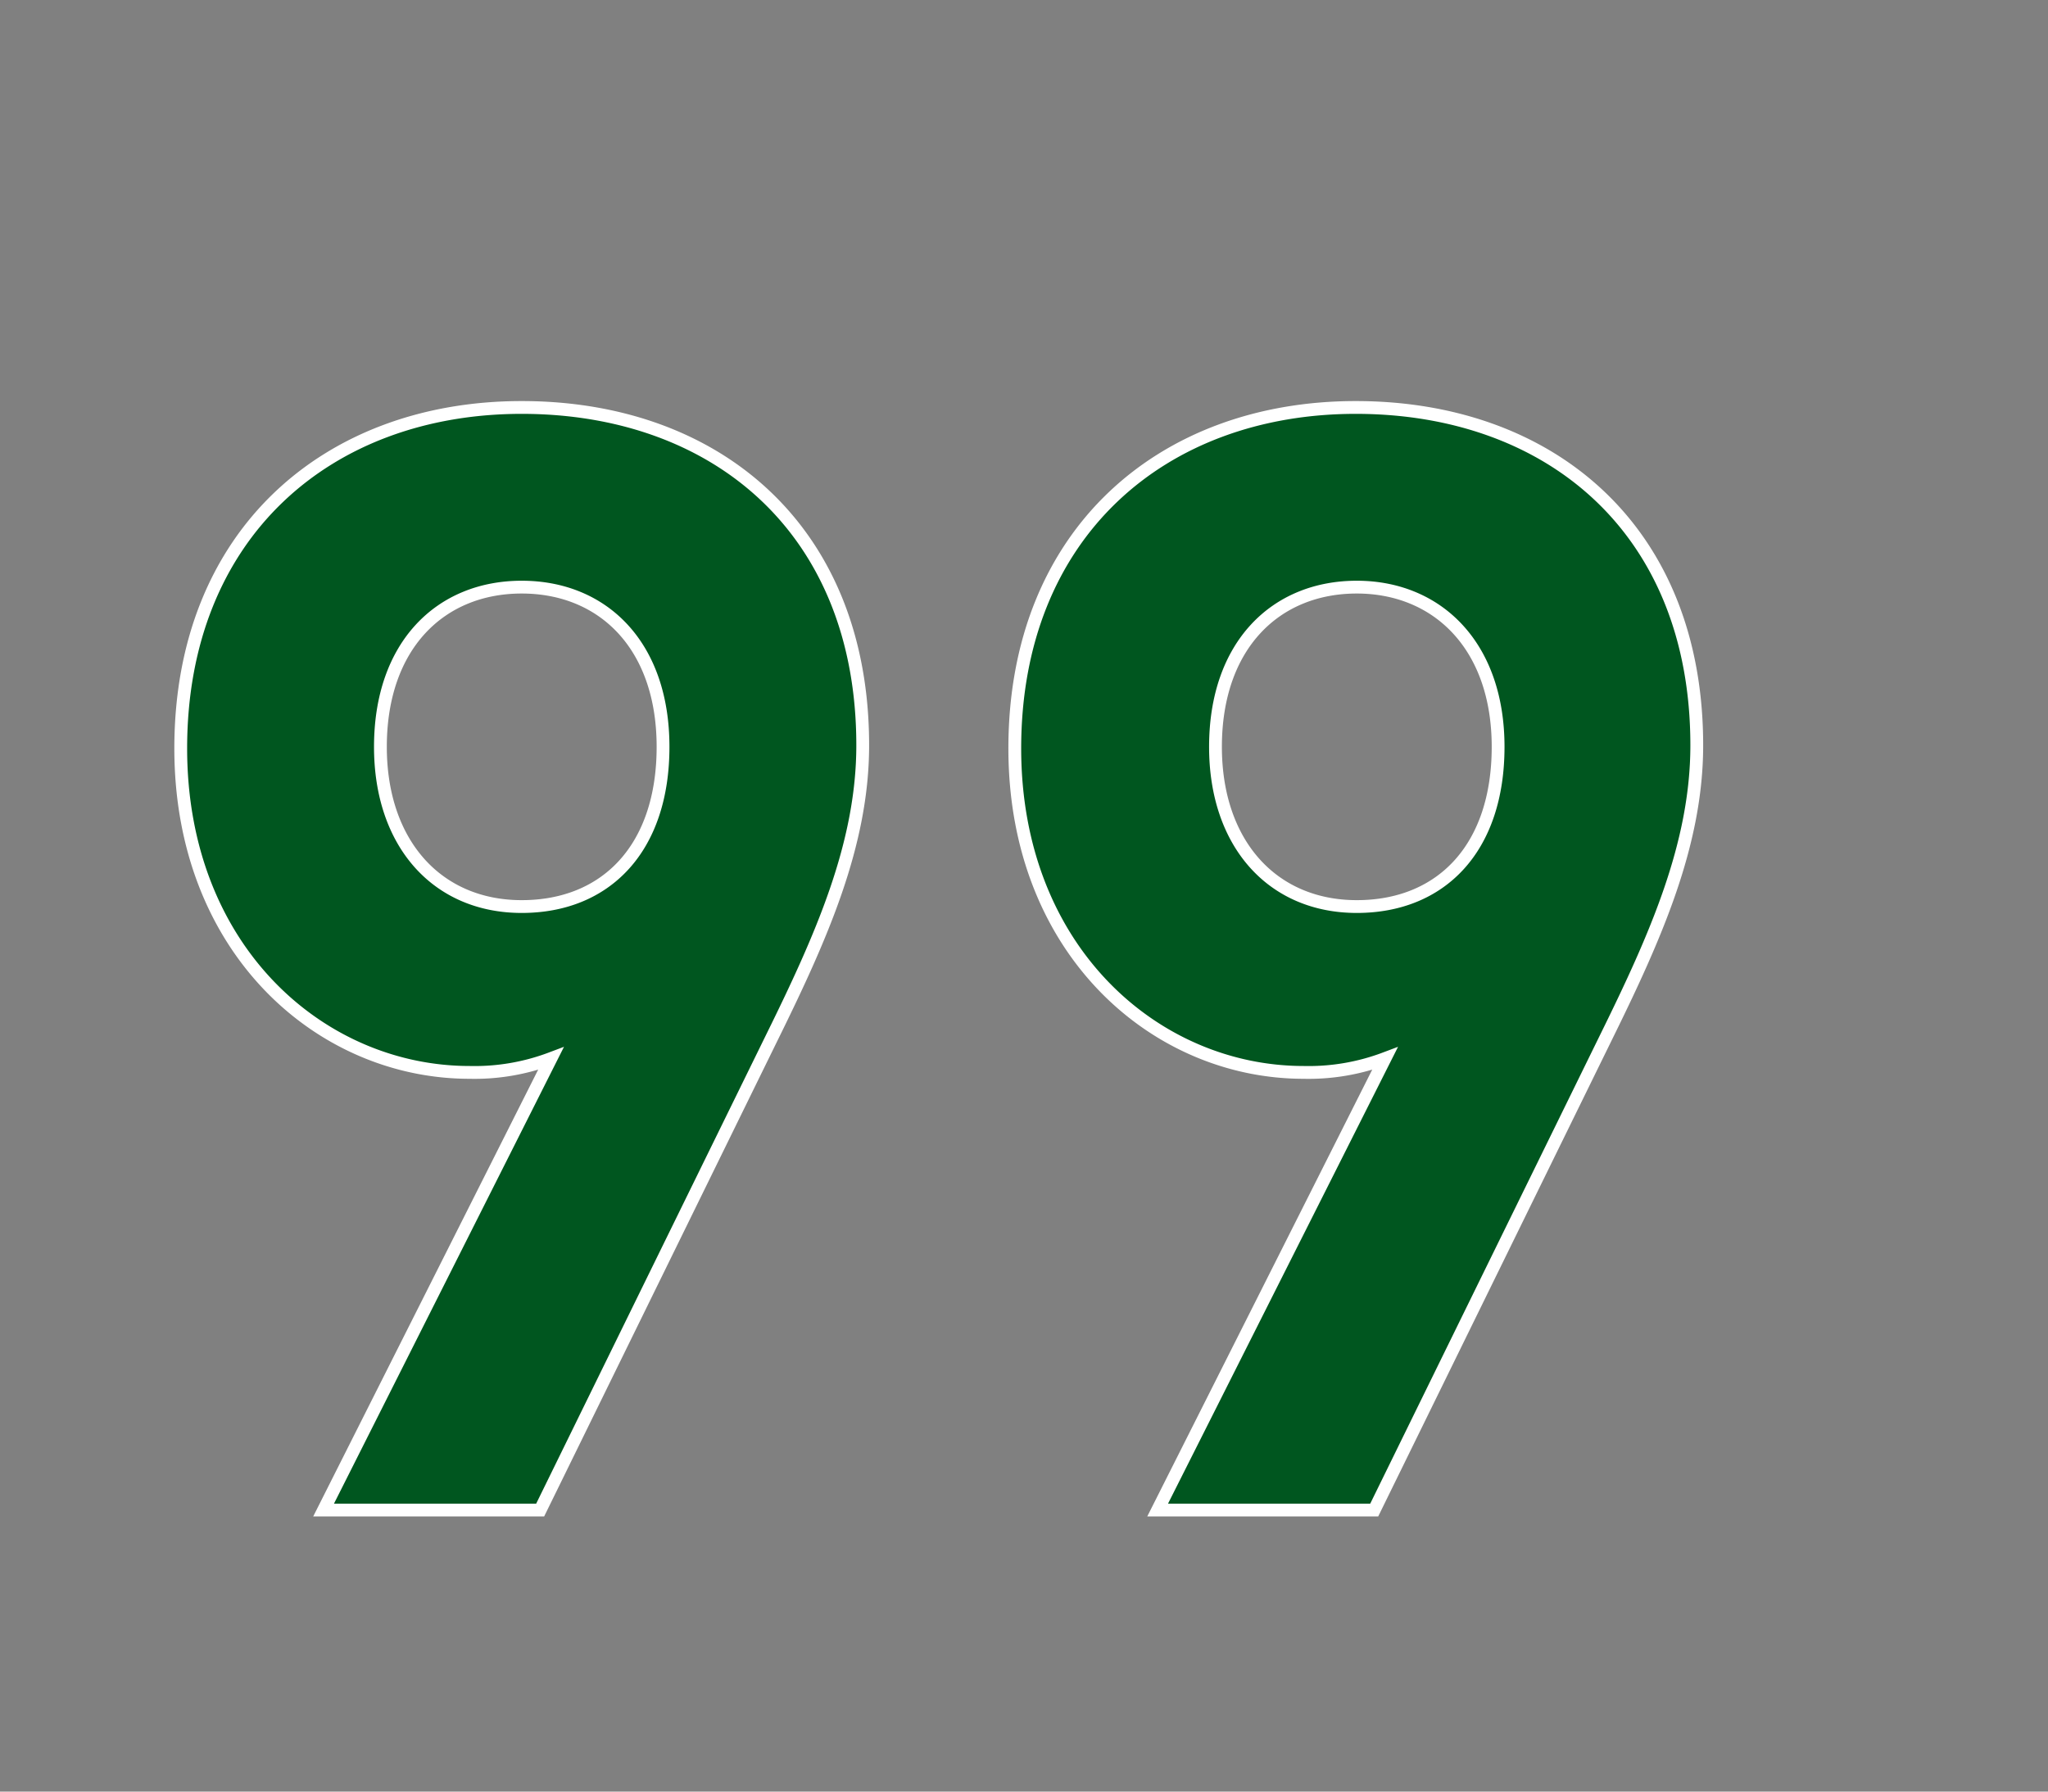 <svg id="e9467e58-a738-4937-90c6-427d0b0491a6" data-name="レイヤー 1" xmlns="http://www.w3.org/2000/svg" viewBox="0 0 80 70"><rect x="0" y="0" width="80" height="70" fill="#808080" stroke="none"/><title>num</title><path d="M30.16,40.52L21.1,59H12.64l8.88-17.64a8.45,8.45,0,0,1-3.18.54c-5.76,0-11.28-4.74-11.28-12.66,0-8.4,5.76-13.32,13.32-13.32S33.7,20.66,33.7,29.12C33.7,33,32.08,36.62,30.16,40.52ZM20.38,22.94c-3.18,0-5.52,2.28-5.52,6.24,0,3.78,2.22,6.24,5.52,6.24s5.52-2.28,5.52-6.24S23.56,22.94,20.38,22.94Z" style="fill:#00561f;stroke:#fff;stroke-miterlimit:10;stroke-width:0.5px"/><path d="M62.74,40.52L53.68,59H45.22L54.1,41.36a8.45,8.45,0,0,1-3.18.54c-5.76,0-11.28-4.74-11.28-12.66,0-8.4,5.76-13.32,13.32-13.32s13.32,4.74,13.32,13.2C66.28,33,64.66,36.62,62.74,40.52ZM53,22.94c-3.18,0-5.52,2.28-5.52,6.24,0,3.78,2.22,6.24,5.52,6.24s5.52-2.28,5.52-6.24S56.14,22.94,53,22.94Z" style="fill:#00561f;stroke:#fff;stroke-miterlimit:10;stroke-width:0.5px"/></svg>